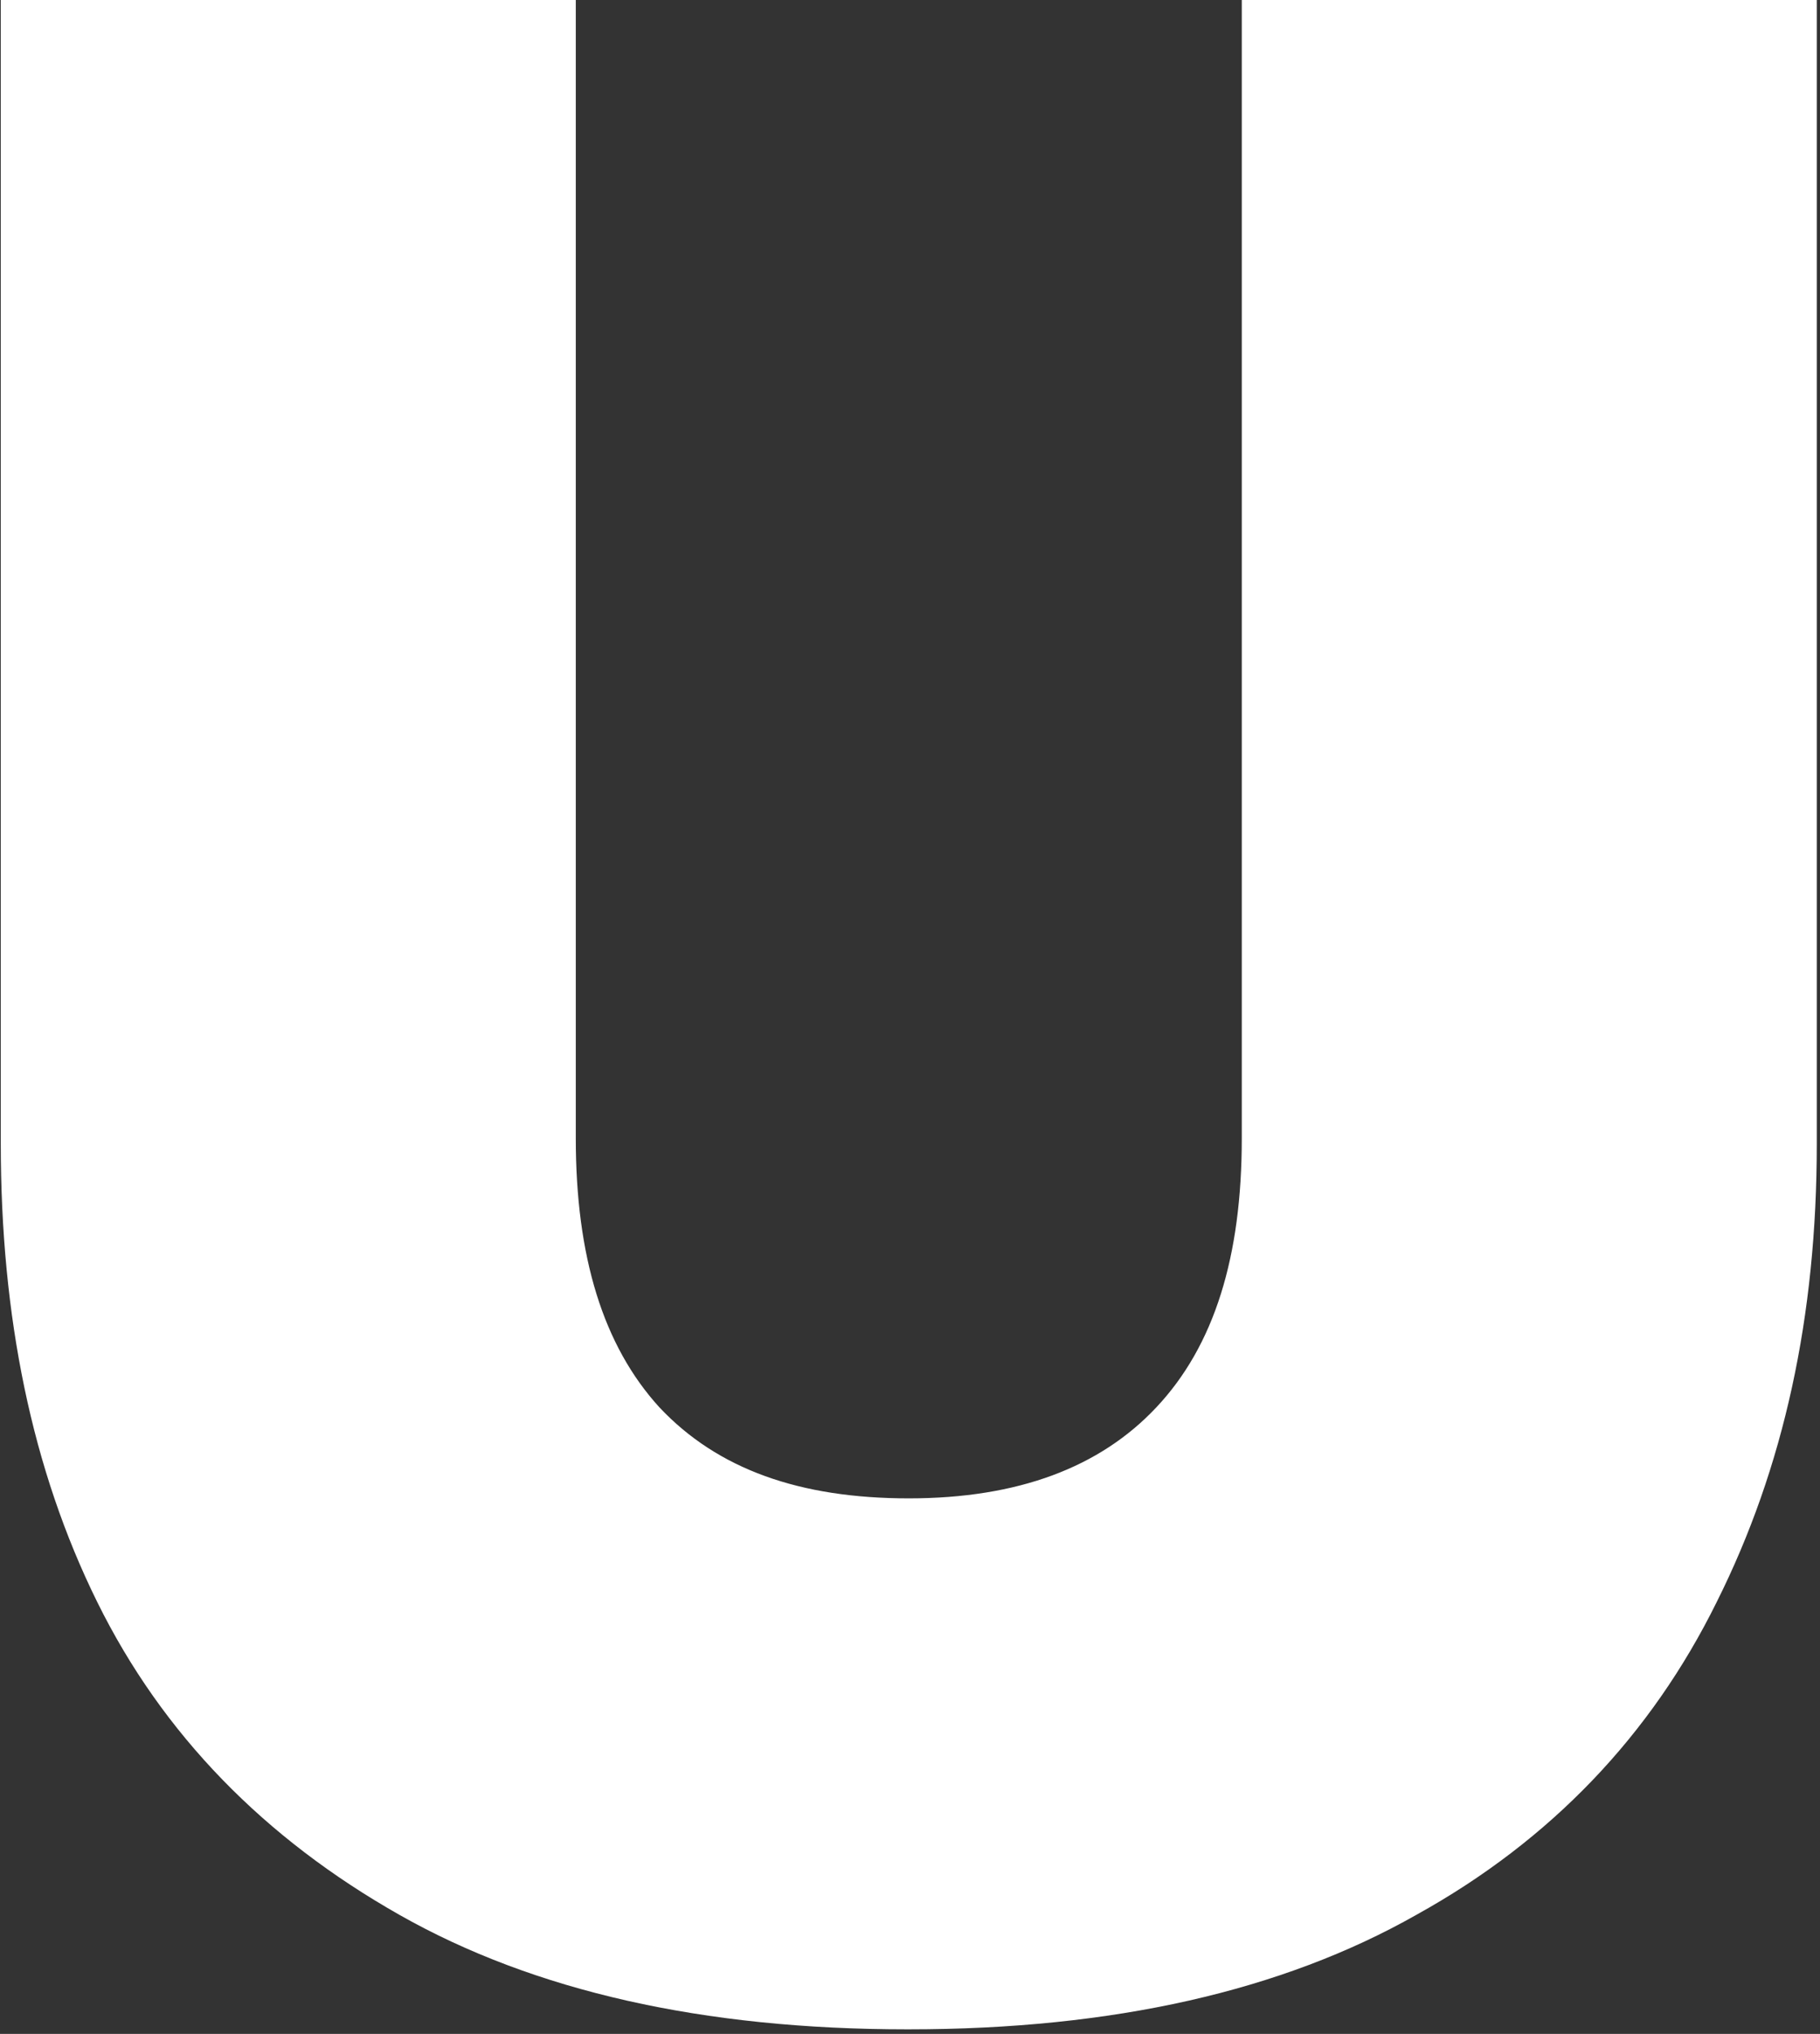 <svg width="239" height="267" viewBox="0 0 239 267" fill="none" xmlns="http://www.w3.org/2000/svg">
<rect x="0" y="0" width="239" height="267" fill="#333333" stroke="none"/>
<path d="M119.102 266.398C92.339 266.398 70.116 261.386 52.434 251.36C34.751 241.334 21.369 227.728 12.767 210.302C4.165 192.876 0.103 172.825 0.103 150.148V0H75.612V149.431C75.612 164.947 79.196 176.644 86.604 184.76C94.25 192.876 105.003 196.696 119.341 196.696C133.678 196.696 144.431 192.638 151.838 184.76C159.485 176.644 163.069 164.947 163.069 149.431V0H238.578V150.148C238.578 172.825 234.277 192.638 225.436 210.302C216.834 227.728 203.691 241.573 186.009 251.36C168.326 261.386 146.103 266.398 119.341 266.398H119.102Z" fill="white"/>
</svg>
